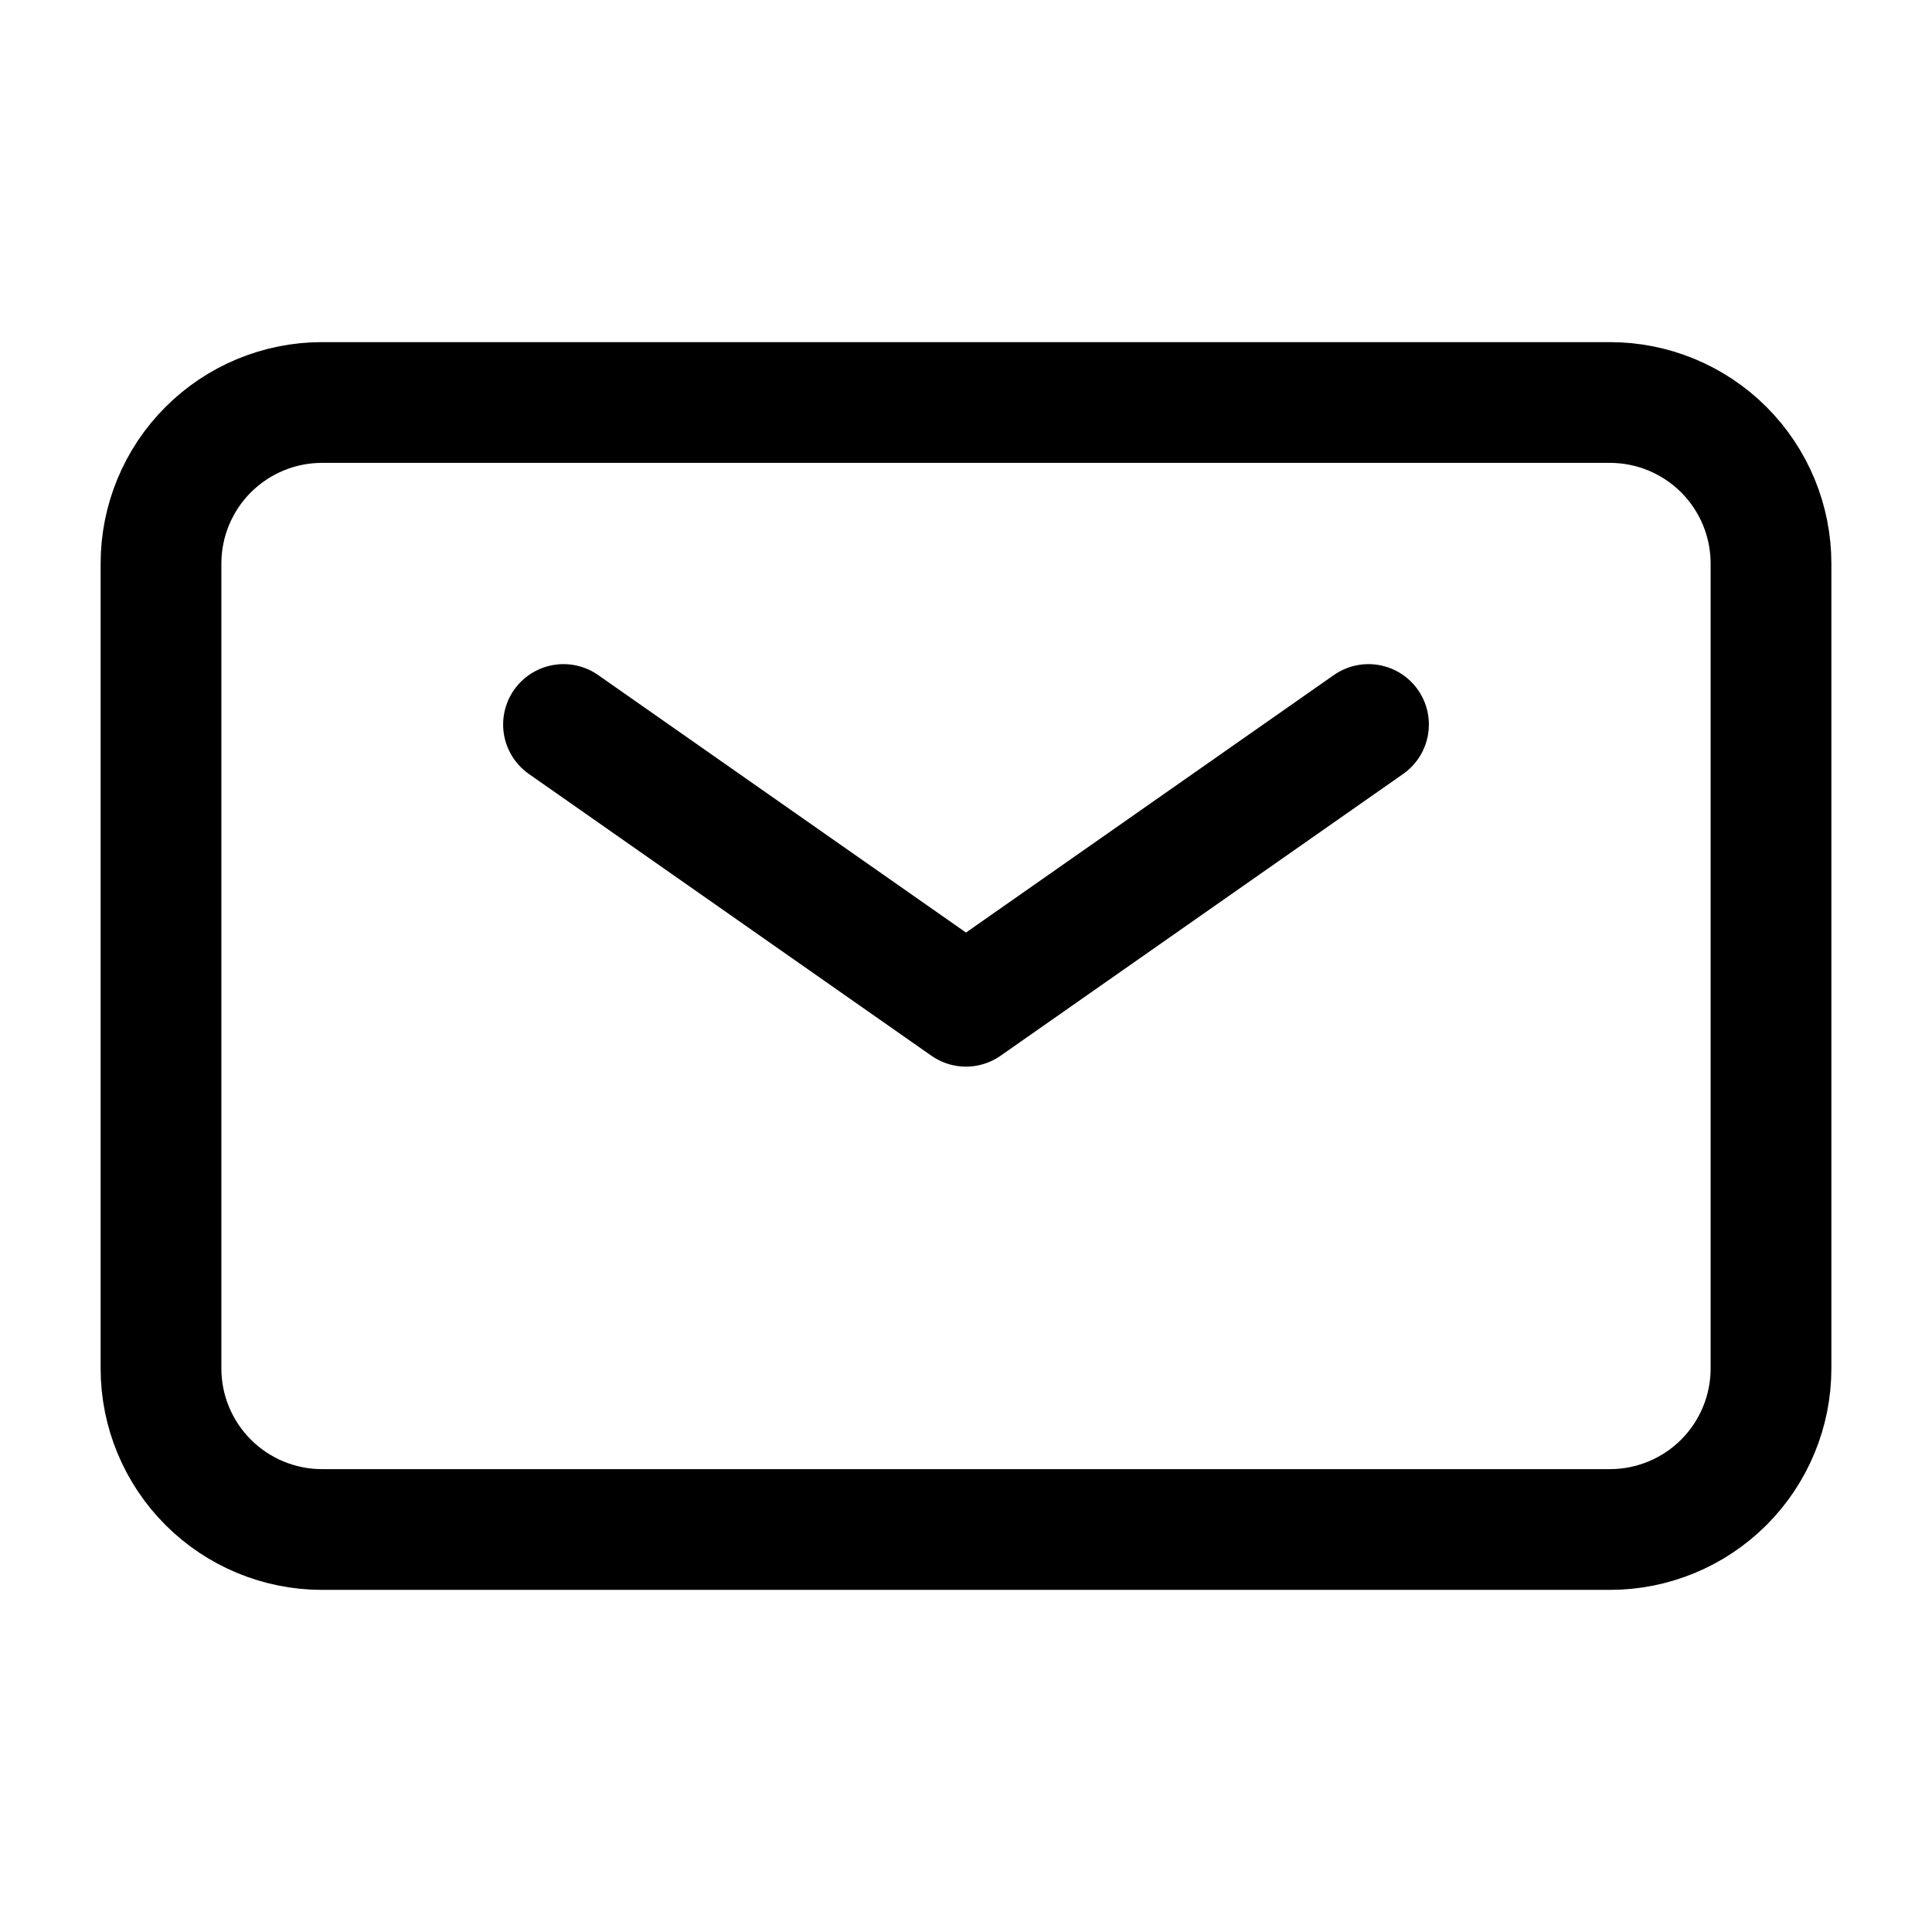 <svg viewBox="0 0 24 24" fill="none" xmlns="http://www.w3.org/2000/svg">
    <path d="M7 9L12 12.5L17 9" stroke="currentColor" stroke-width="1.5" stroke-linecap="round"
        stroke-linejoin="round" />
    <path
        d="M2 17V7C2 6.47 2.211 5.961 2.586 5.586C2.961 5.211 3.47 5 4 5H20C20.53 5 21.039 5.211 21.414 5.586C21.789 5.961 22 6.47 22 7V17C22 17.53 21.789 18.039 21.414 18.414C21.039 18.789 20.53 19 20 19H4C3.47 19 2.961 18.789 2.586 18.414C2.211 18.039 2 17.53 2 17Z"
        stroke="currentColor" stroke-width="1.5" />
</svg>